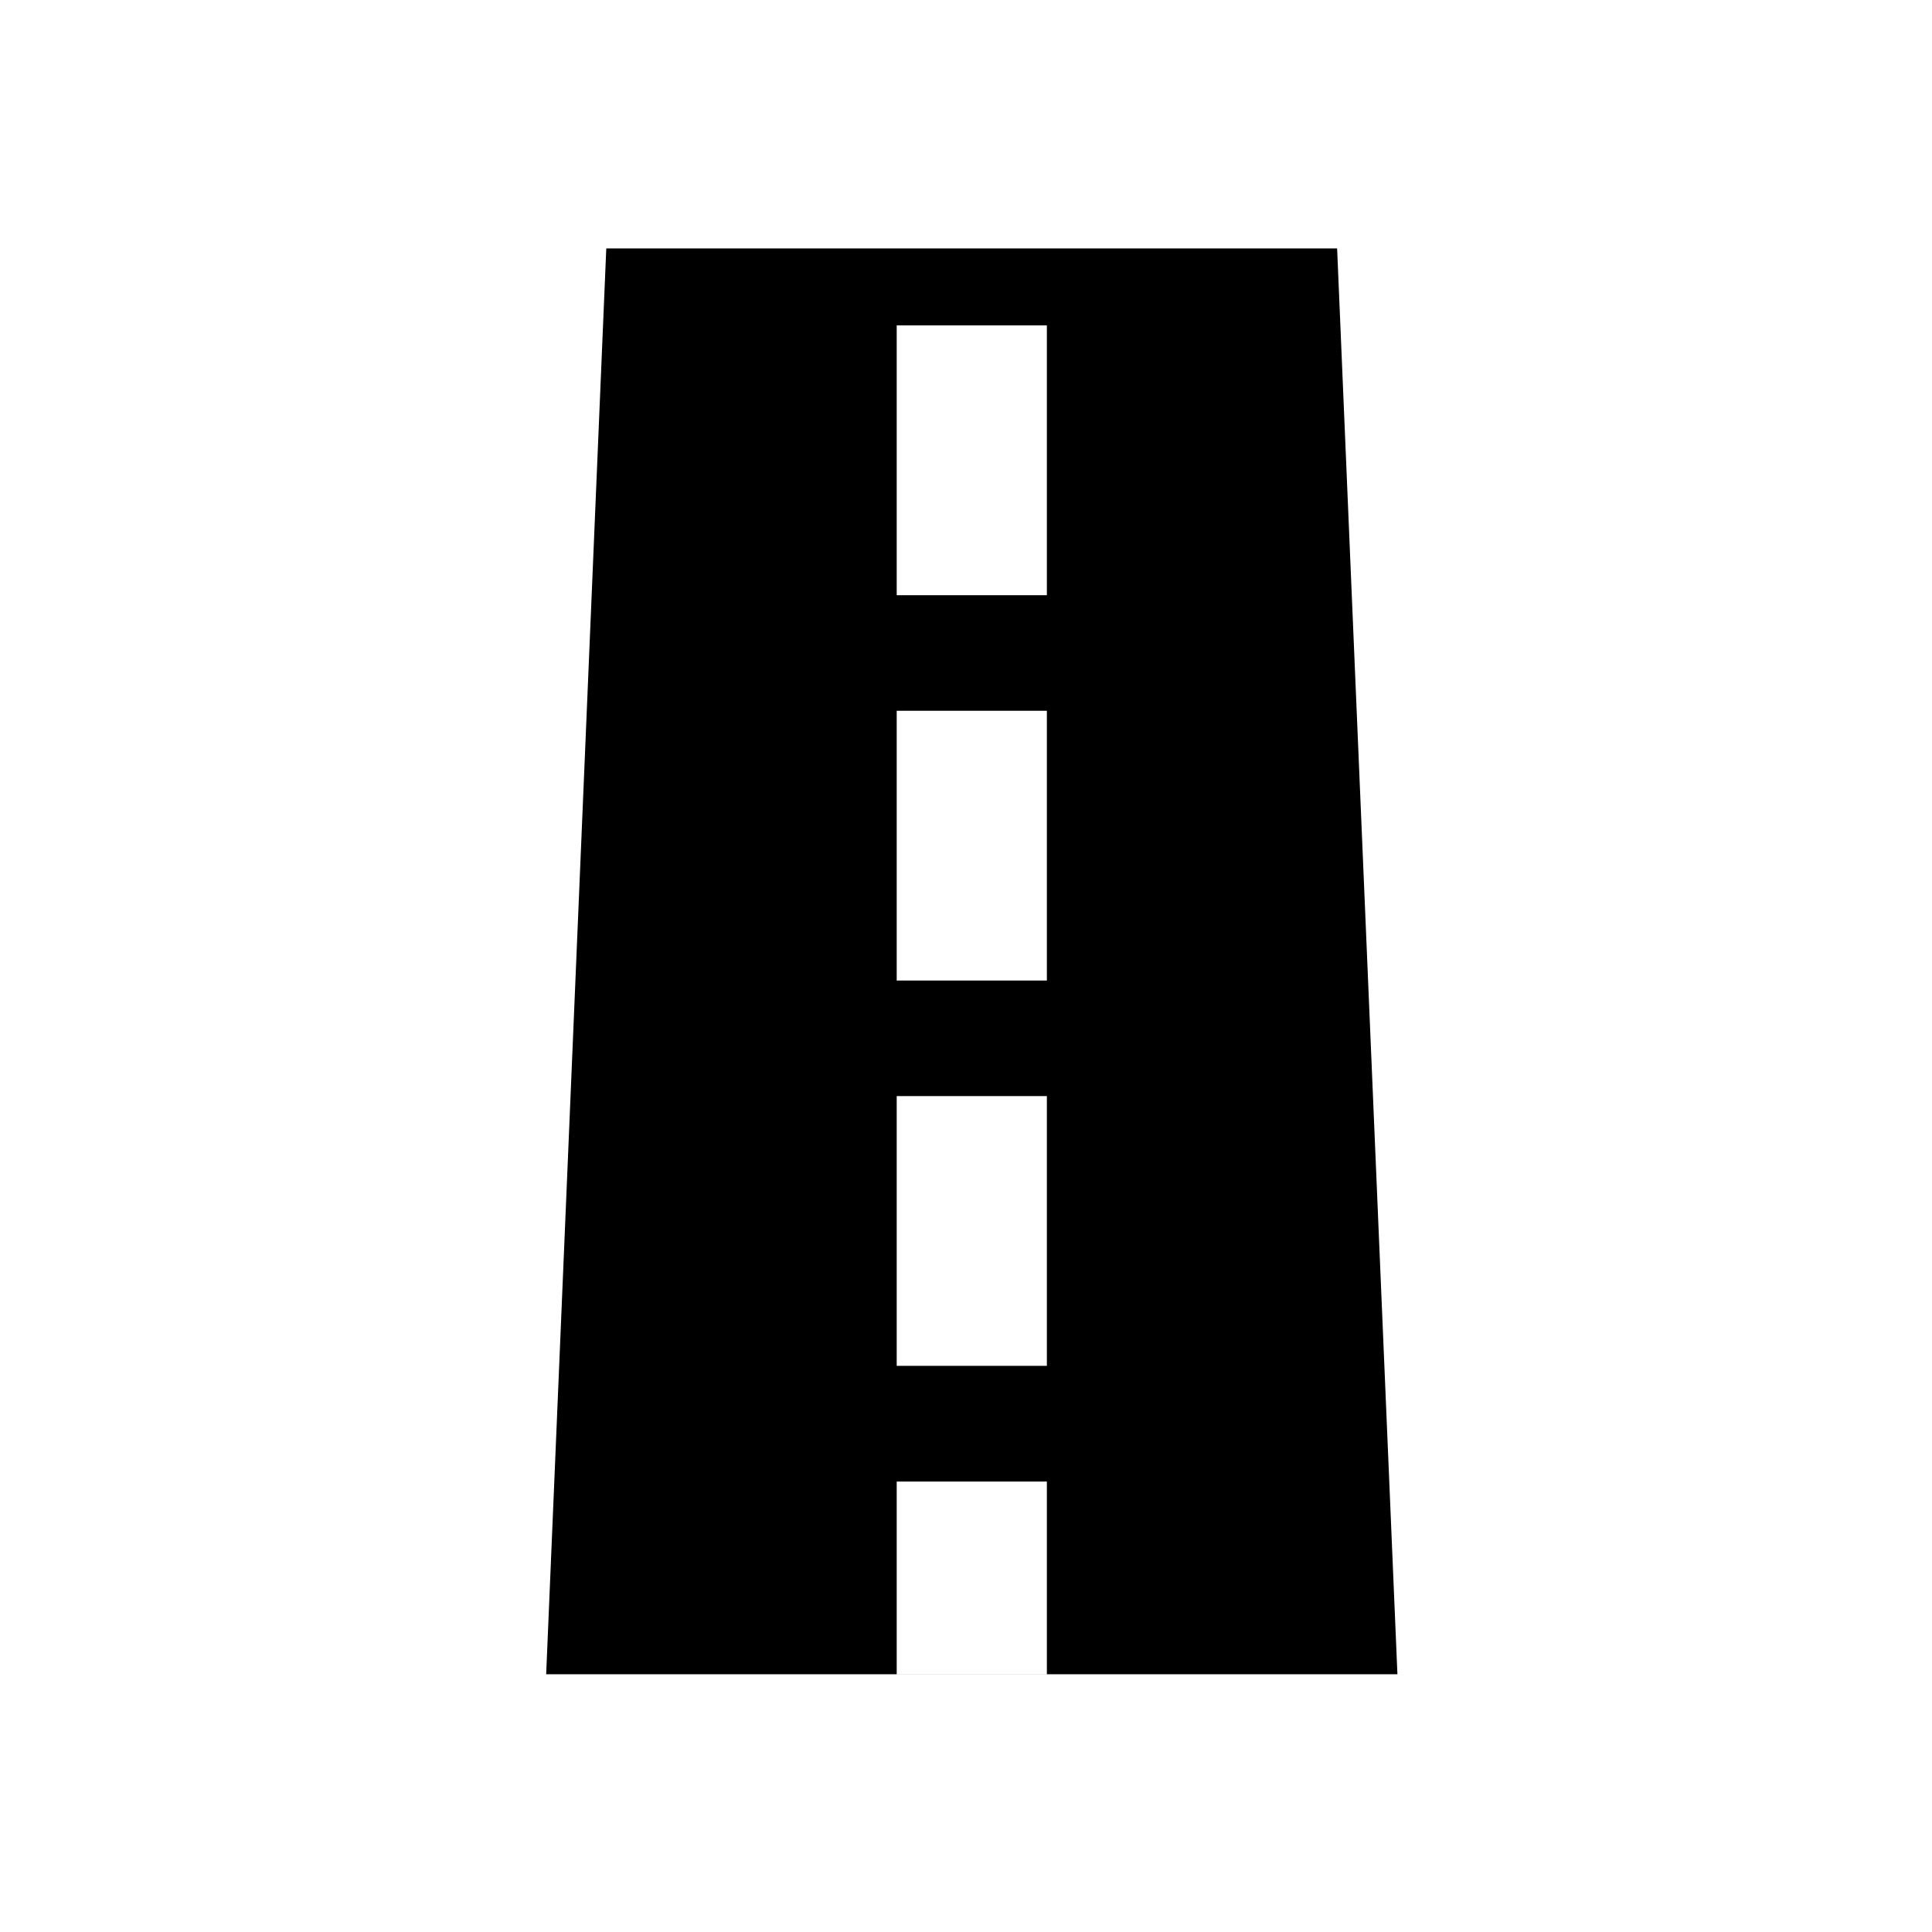 <?xml version="1.0" encoding="UTF-8"?>
<!-- Uploaded to: ICON Repo, www.svgrepo.com, Generator: ICON Repo Mixer Tools -->
<svg fill="#000000" width="800px" height="800px" version="1.1" viewBox="144 144 512 512" xmlns="http://www.w3.org/2000/svg">
 <path d="m304.67 209.83h193.68l15.98 377.86h-225.59zm76.965 91.91h39.797v-71.504h-39.797zm0 102.11h39.797v-71.488h-39.797zm0 102.11h39.797v-71.488h-39.797zm0 81.719h39.797v-51.055h-39.797z" fill-rule="evenodd"/>
</svg>